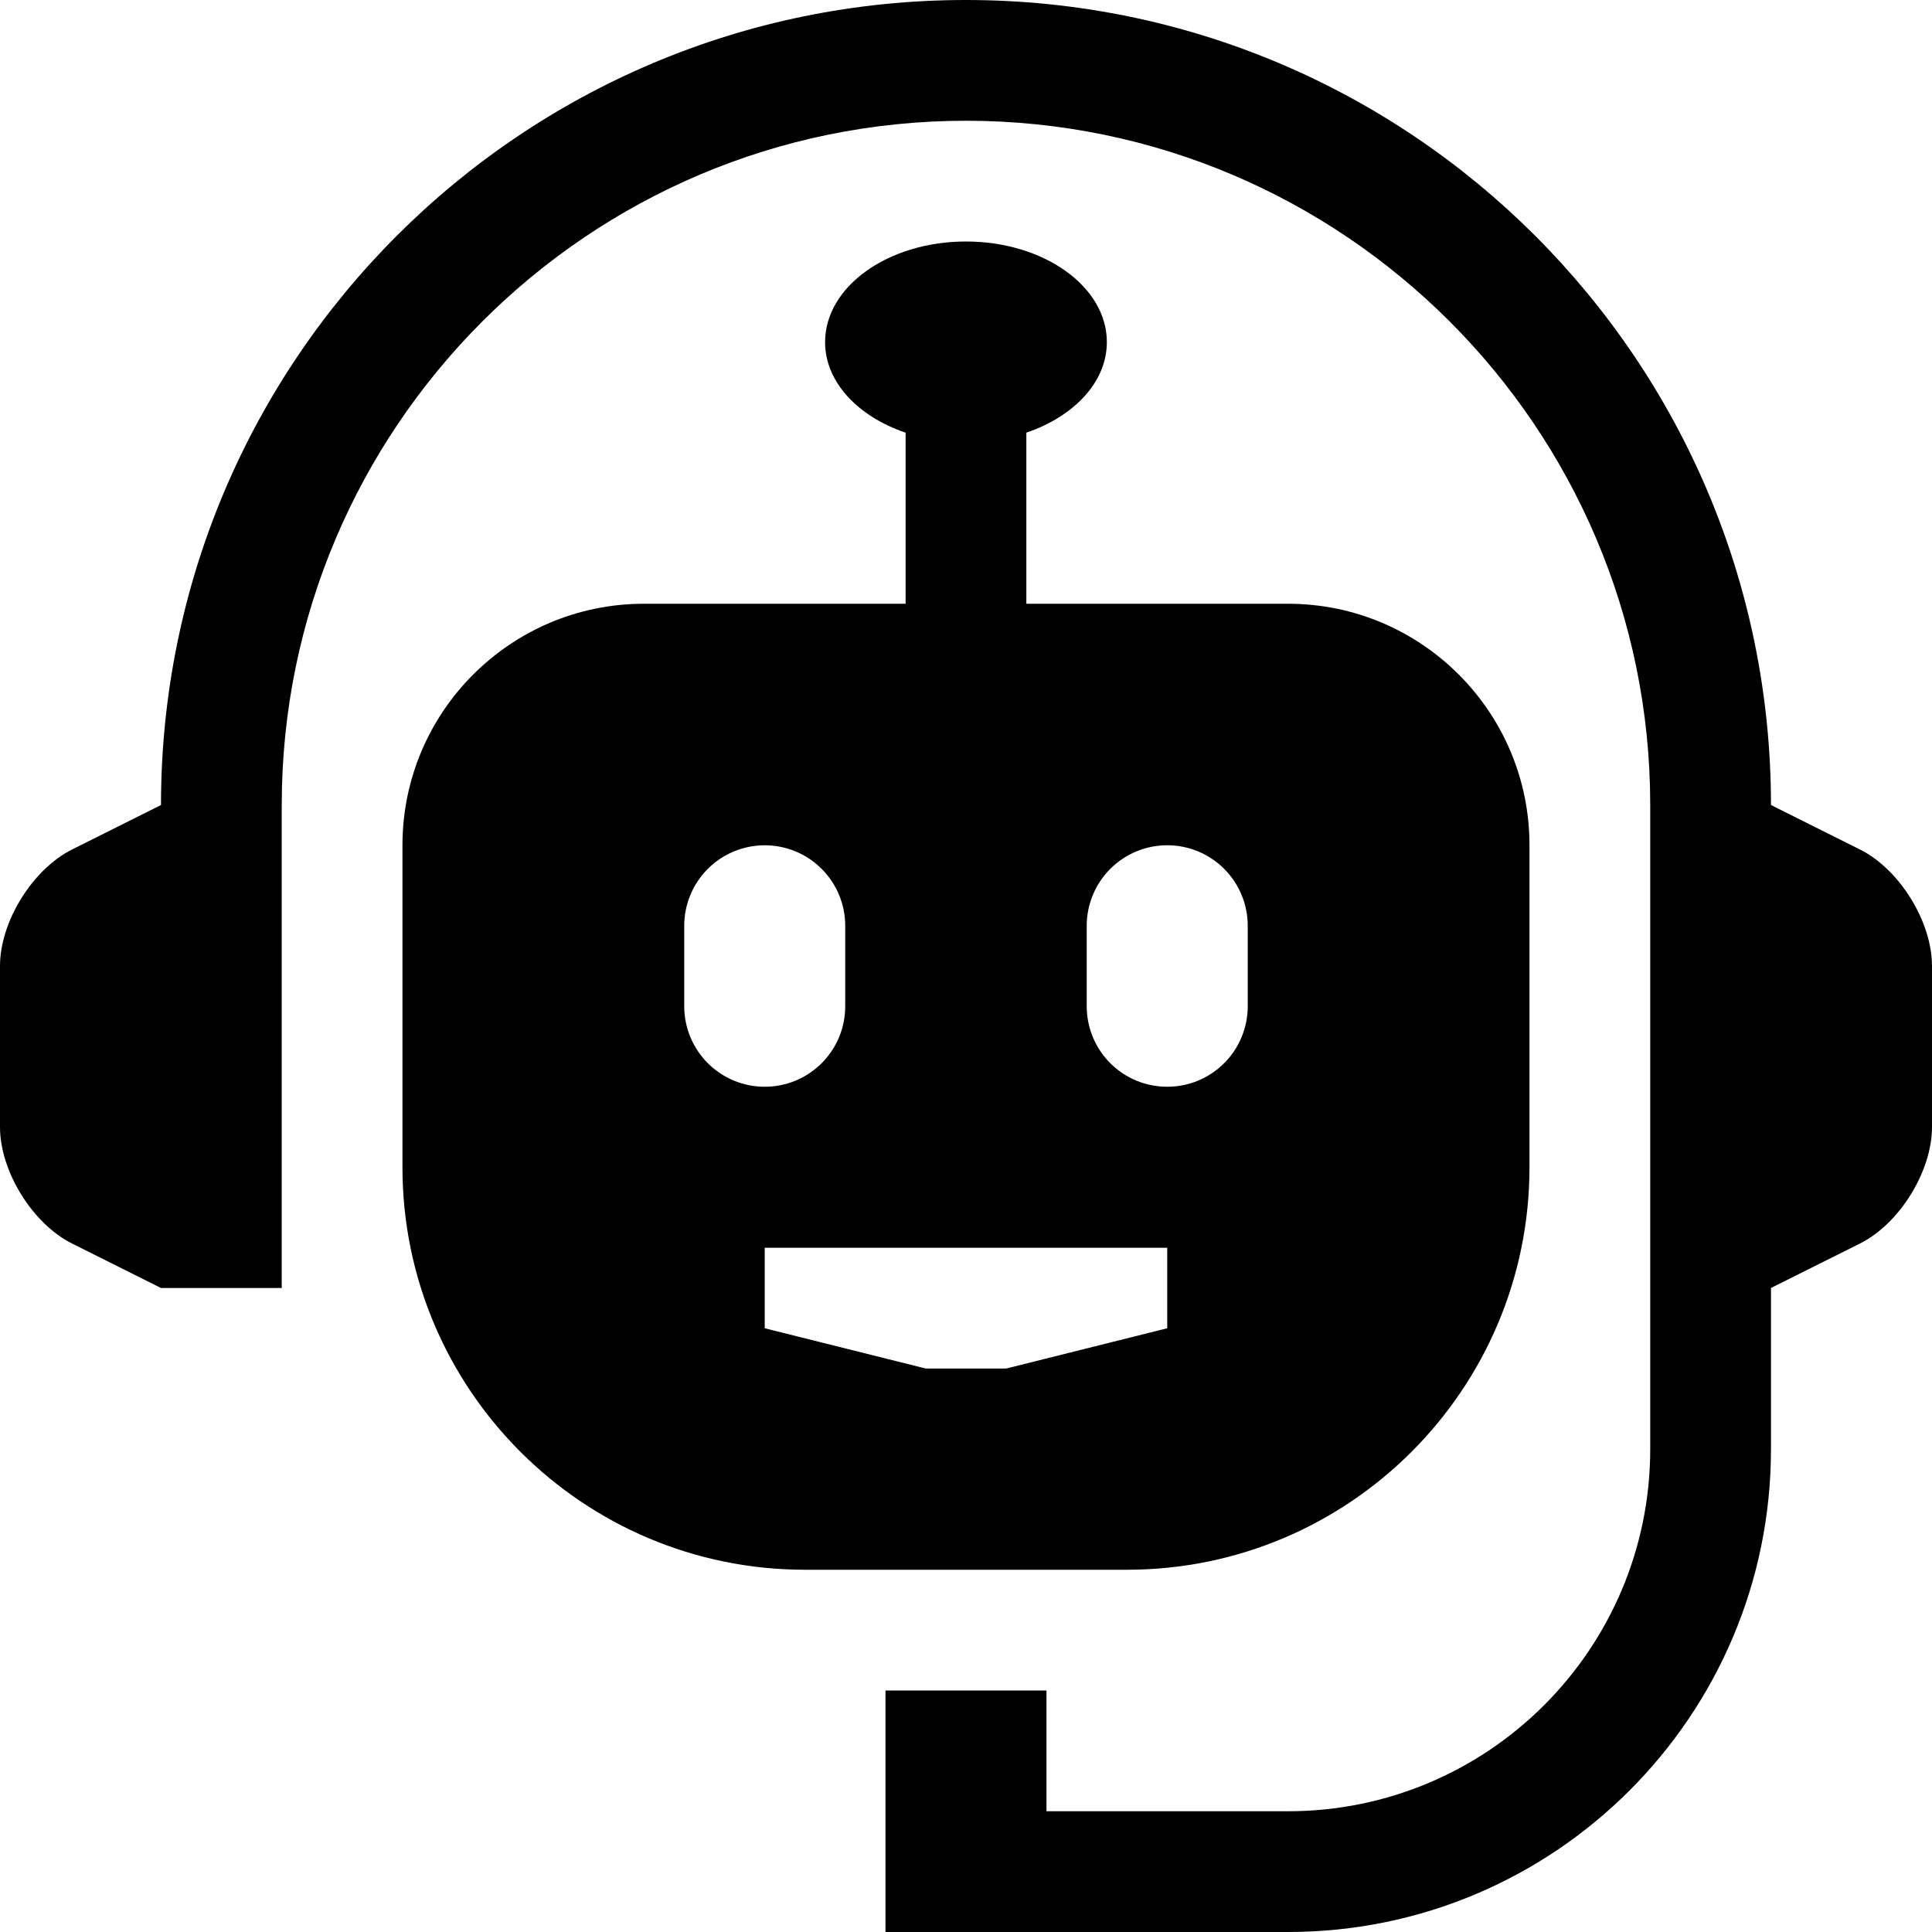 <svg width="64" height="64" viewBox="0 0 64 64" fill="none" xmlns="http://www.w3.org/2000/svg">
<path d="M61.615 28.141L58.666 26.667C58.666 11.938 46.726 0 32 0C17.272 0 5.333 11.938 5.333 26.667L2.386 28.141C1.074 28.797 0 30.534 0 32V37.334C0 38.799 1.074 40.537 2.386 41.193L5.333 42.666H9.333V26.667C9.333 14.167 19.502 4 32 4C44.498 4 54.666 14.167 54.666 26.667V48C54.666 54.627 49.294 60 42.666 60H34.666V56H29.333V64H42.666C51.502 64 58.666 56.836 58.666 48V42.666L61.615 41.193C62.927 40.537 64 38.799 64 37.334V32C64 30.534 62.927 28.797 61.615 28.141Z" fill="black"/>
<path d="M42.666 20H33.999V14.333C35.572 13.797 36.666 12.661 36.666 11.333C36.666 9.492 34.578 8 31.999 8C29.421 8 27.332 9.492 27.332 11.333C27.332 12.661 28.426 13.8 29.999 14.333V20H21.332C16.916 20 13.332 23.583 13.332 28V38.666C13.332 46.026 19.307 52 26.666 52H37.333C44.692 52 50.666 46.026 50.666 38.666V28C50.666 23.583 47.082 20 42.666 20ZM22.666 33.334V30.667C22.666 30.317 22.735 29.97 22.869 29.647C23.003 29.323 23.2 29.029 23.447 28.782C23.695 28.534 23.989 28.338 24.312 28.204C24.636 28.07 24.983 28.001 25.333 28.001C25.683 28.001 26.03 28.07 26.353 28.204C26.677 28.338 26.971 28.534 27.218 28.782C27.466 29.029 27.662 29.323 27.796 29.647C27.93 29.97 27.999 30.317 27.999 30.667V33.334C27.999 33.684 27.931 34.031 27.797 34.354C27.663 34.678 27.466 34.972 27.218 35.22C26.971 35.467 26.677 35.664 26.353 35.798C26.029 35.932 25.682 36 25.332 36C24.982 36 24.635 35.931 24.311 35.797C23.988 35.663 23.694 35.467 23.446 35.219C23.199 34.972 23.003 34.678 22.869 34.354C22.735 34.031 22.666 33.684 22.666 33.334ZM38.666 44L33.333 45.334H30.666L25.332 44V41.334H38.666V44ZM41.333 33.334C41.333 33.684 41.264 34.031 41.13 34.354C40.996 34.678 40.8 34.972 40.552 35.22C40.304 35.467 40.01 35.664 39.687 35.798C39.363 35.932 39.016 36 38.666 36C38.315 36 37.968 35.932 37.645 35.798C37.321 35.664 37.027 35.467 36.779 35.22C36.532 34.972 36.335 34.678 36.202 34.354C36.068 34.031 35.999 33.684 35.999 33.334V30.667C35.999 29.96 36.28 29.282 36.78 28.782C37.28 28.281 37.959 28 38.666 28C39.373 28 40.052 28.281 40.552 28.782C41.052 29.282 41.333 29.96 41.333 30.667V33.334Z" fill="black"/>
</svg>
